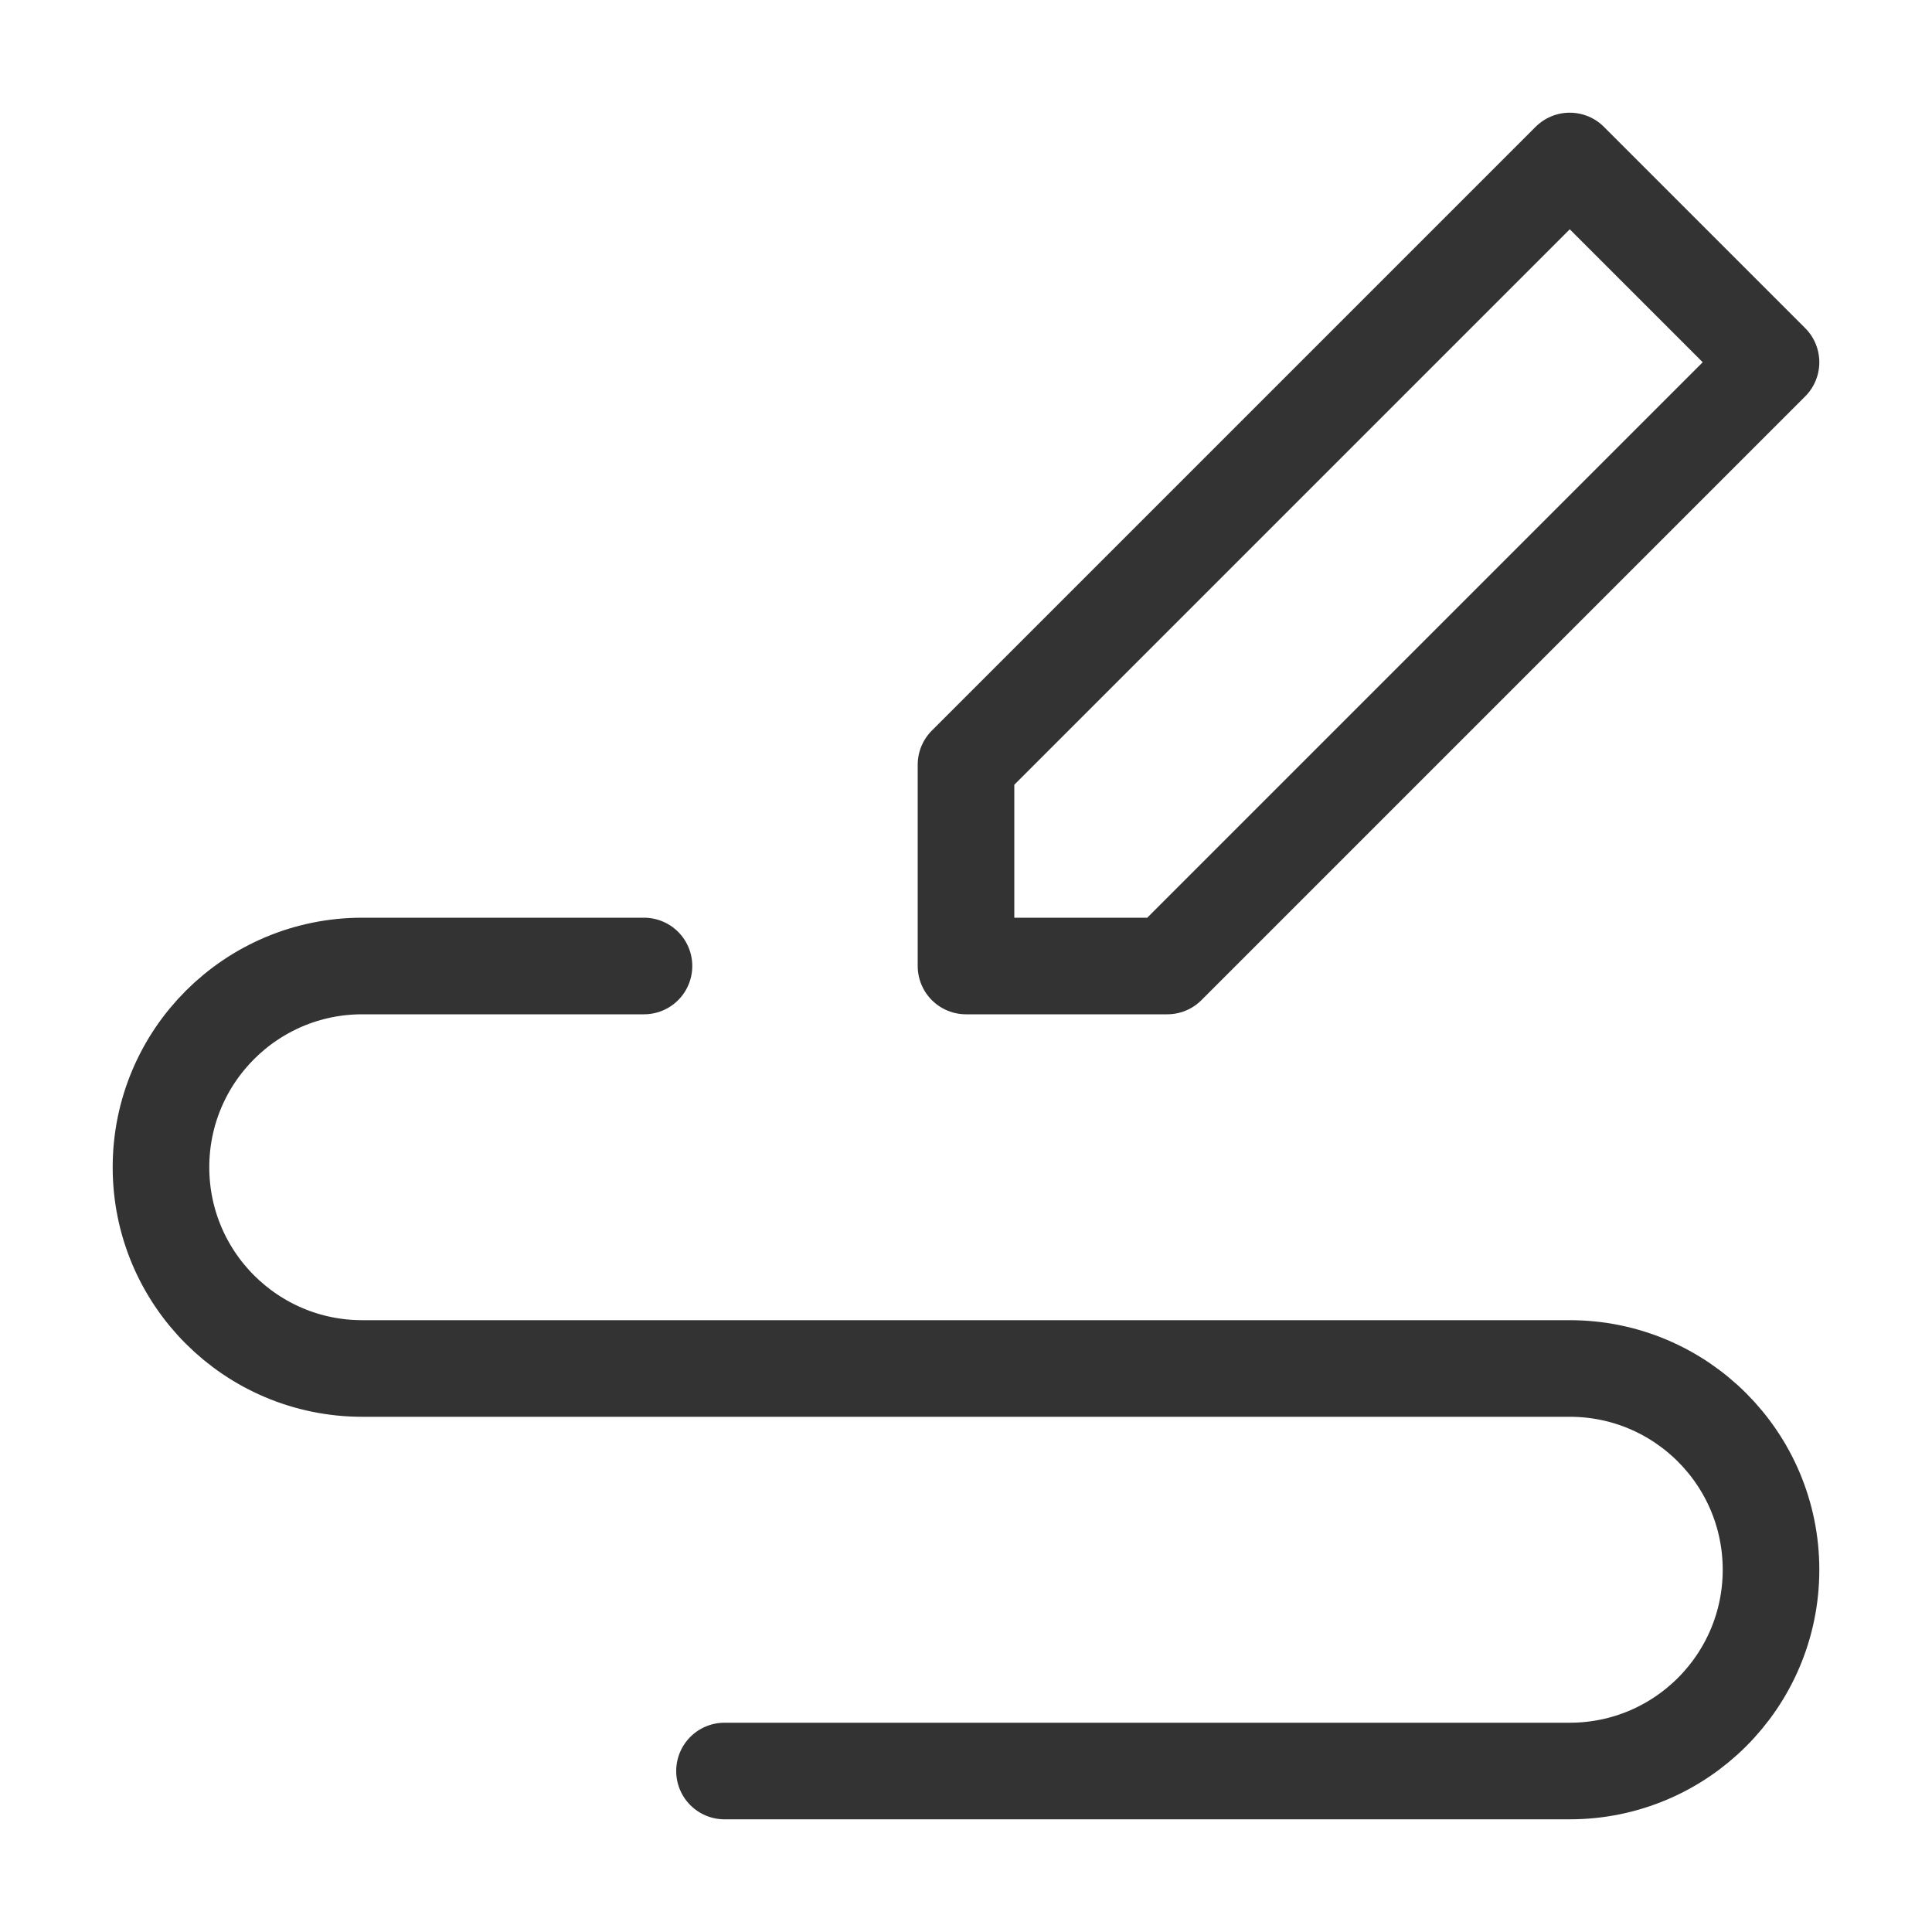 <svg width="40" height="40" viewBox="0 0 40 40" fill="none" xmlns="http://www.w3.org/2000/svg">
<path fill-rule="evenodd" clip-rule="evenodd" d="M20 20V15.833L32.5 3.333L36.667 7.5L24.167 20H20Z" stroke="#333333" stroke-width="2" stroke-linecap="round" stroke-linejoin="round"/>
<path d="M13.333 20H7.5C5.199 20 3.333 21.866 3.333 24.167C3.333 26.468 5.199 28.333 7.5 28.333H32.5C34.801 28.333 36.667 30.199 36.667 32.5C36.667 34.801 34.801 36.667 32.5 36.667H15" stroke="#333333" stroke-width="2" stroke-linecap="round" stroke-linejoin="round"/>
</svg>
